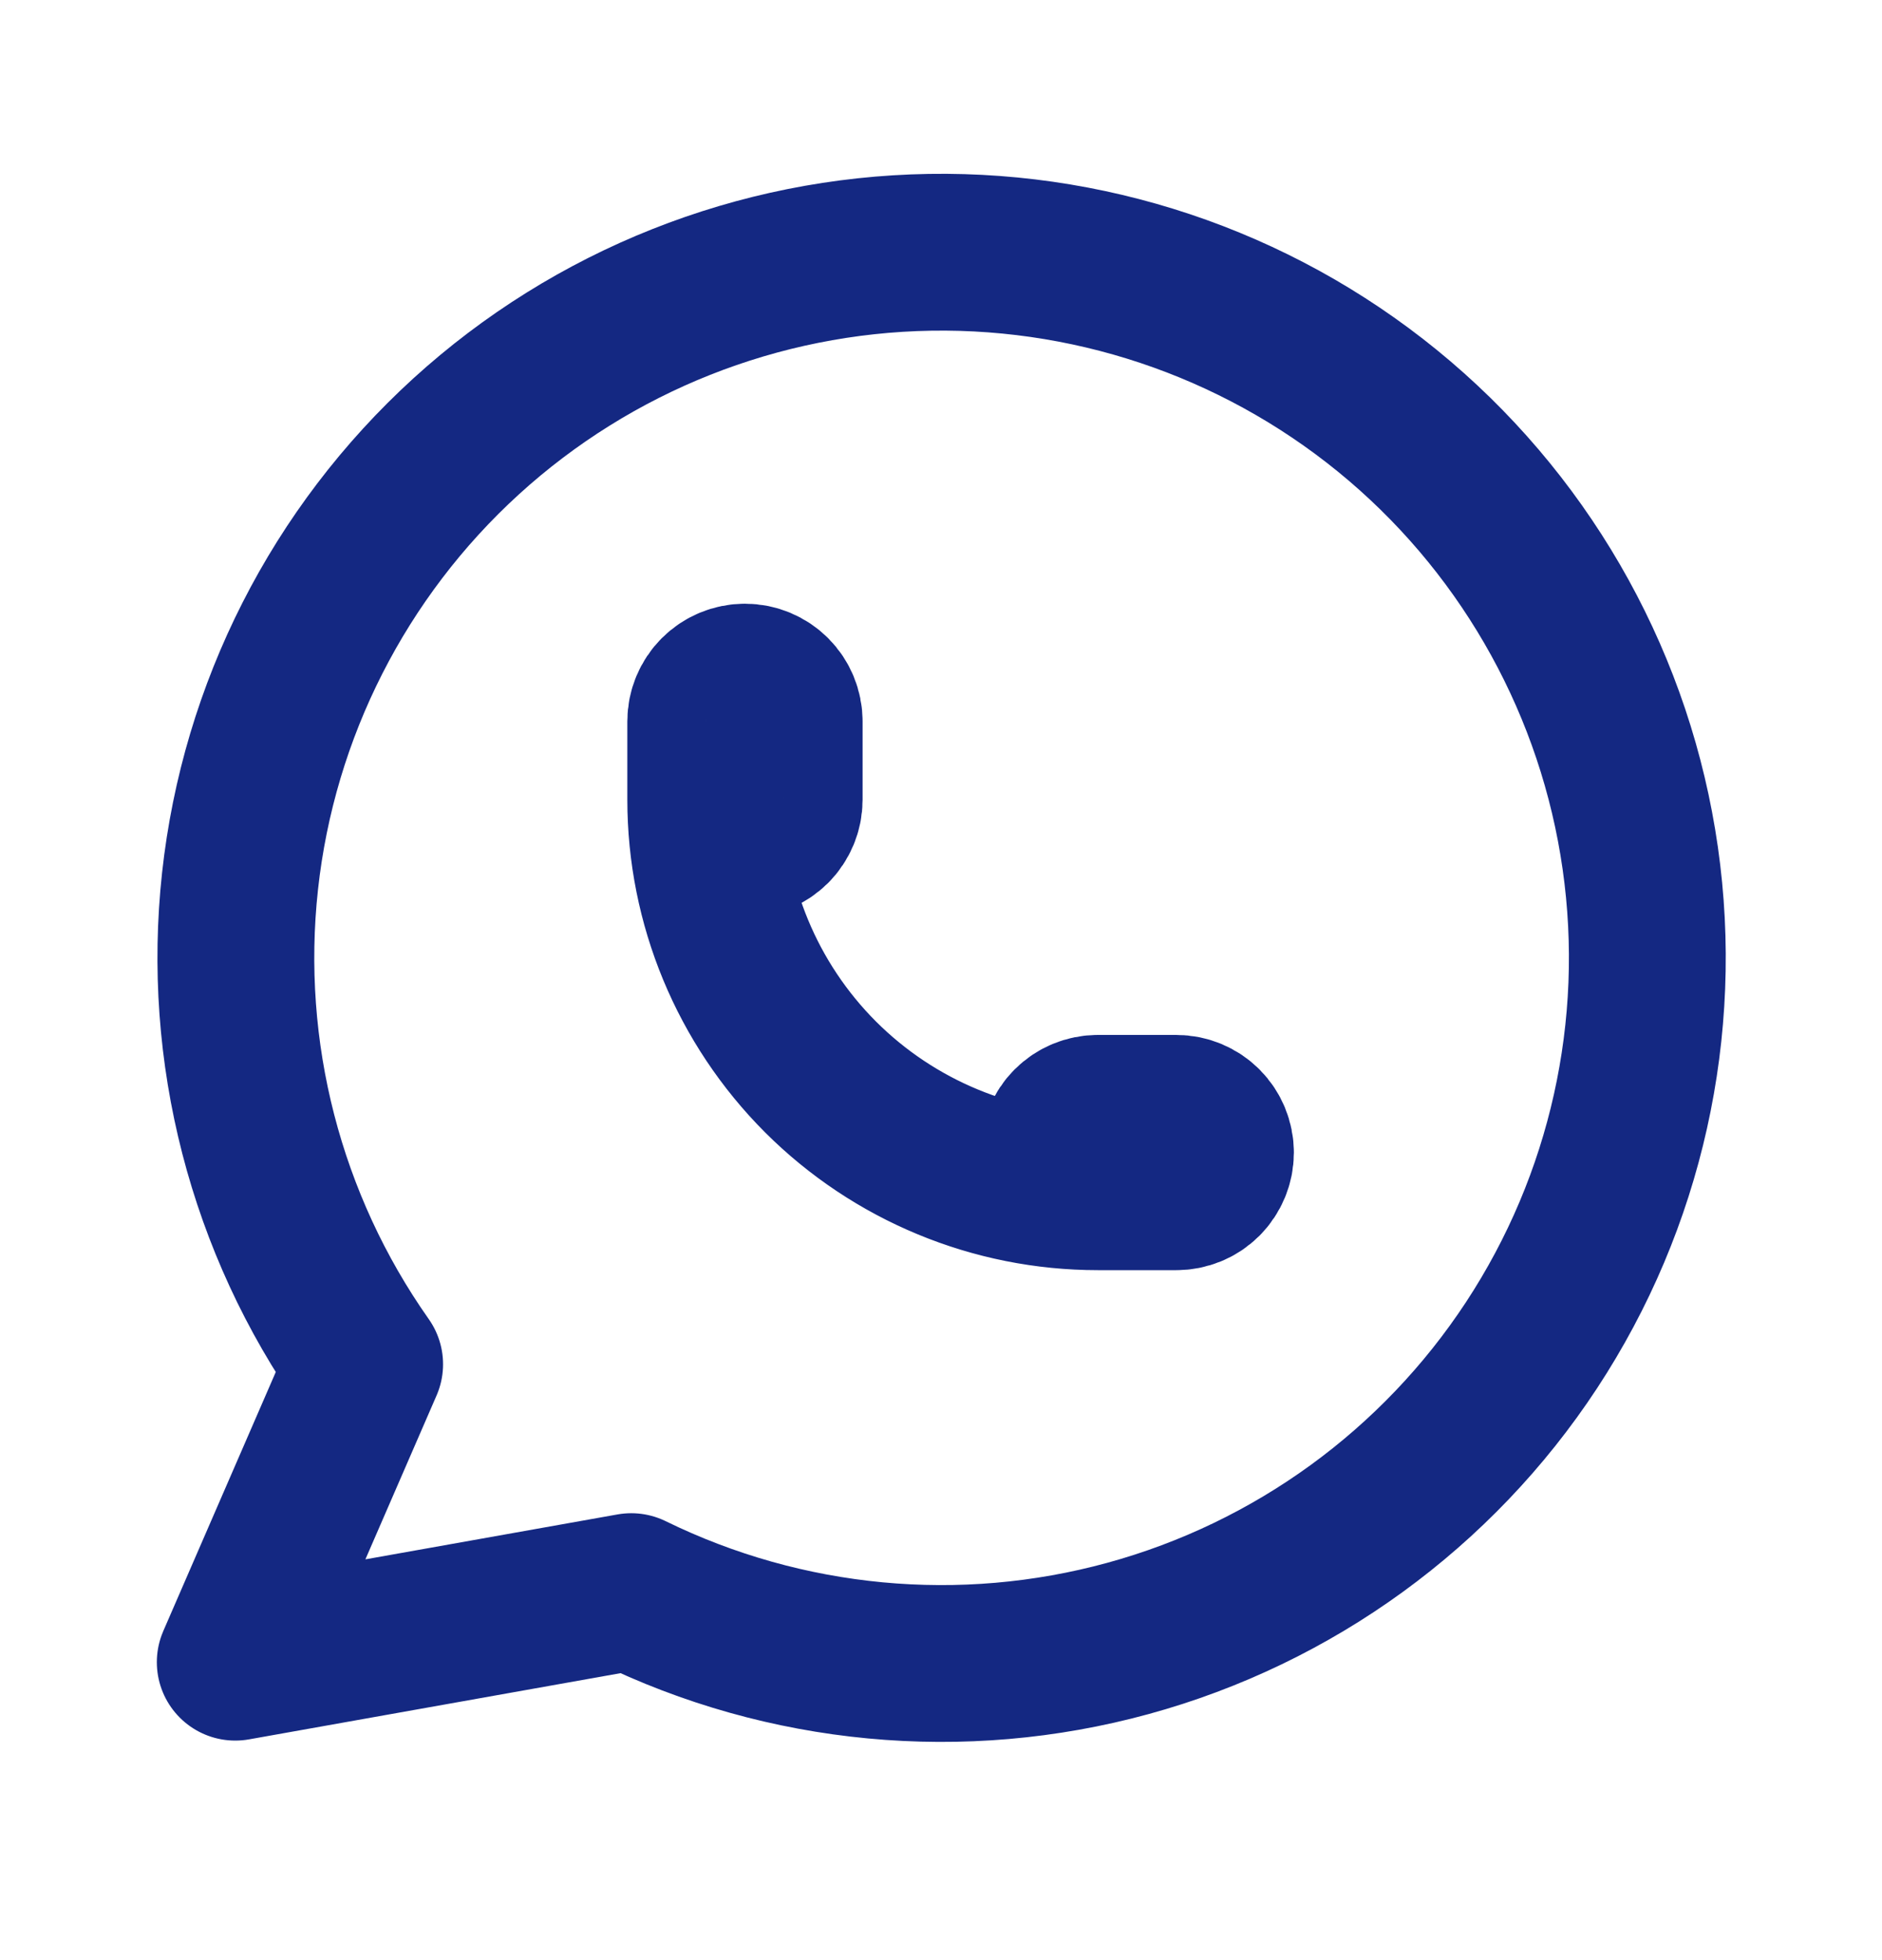 <svg width="24" height="25" viewBox="0 0 24 25" fill="none" xmlns="http://www.w3.org/2000/svg">
<g id="tabler-icon-brand-whatsapp">
<path id="Vector" d="M9 10.2C9 10.333 9.053 10.46 9.146 10.554C9.24 10.648 9.367 10.7 9.5 10.7C9.633 10.7 9.76 10.648 9.854 10.554C9.947 10.46 10 10.333 10 10.2V9.2C10 9.068 9.947 8.94 9.854 8.847C9.76 8.753 9.633 8.7 9.5 8.7C9.367 8.7 9.24 8.753 9.146 8.847C9.053 8.94 9 9.068 9 9.2V10.2ZM9 10.2C9 11.526 9.527 12.798 10.464 13.736C11.402 14.673 12.674 15.2 14 15.2M14 15.2H15C15.133 15.2 15.26 15.148 15.354 15.054C15.447 14.96 15.5 14.833 15.5 14.7C15.5 14.568 15.447 14.44 15.354 14.347C15.26 14.253 15.133 14.2 15 14.2H14C13.867 14.2 13.74 14.253 13.646 14.347C13.553 14.44 13.5 14.568 13.5 14.7C13.5 14.833 13.553 14.96 13.646 15.054C13.74 15.148 13.867 15.2 14 15.2ZM3 21.2L4.65 17.4C3.388 15.608 2.823 13.417 3.061 11.238C3.299 9.059 4.325 7.042 5.945 5.565C7.565 4.089 9.668 3.254 11.859 3.218C14.051 3.182 16.18 3.947 17.848 5.369C19.516 6.792 20.607 8.774 20.917 10.944C21.227 13.114 20.735 15.322 19.532 17.155C18.329 18.987 16.499 20.318 14.385 20.897C12.271 21.476 10.019 21.264 8.05 20.3L3 21.2Z" stroke="#142882" stroke-width="2" stroke-linecap="round" stroke-linejoin="round"/>
</g>
</svg>
